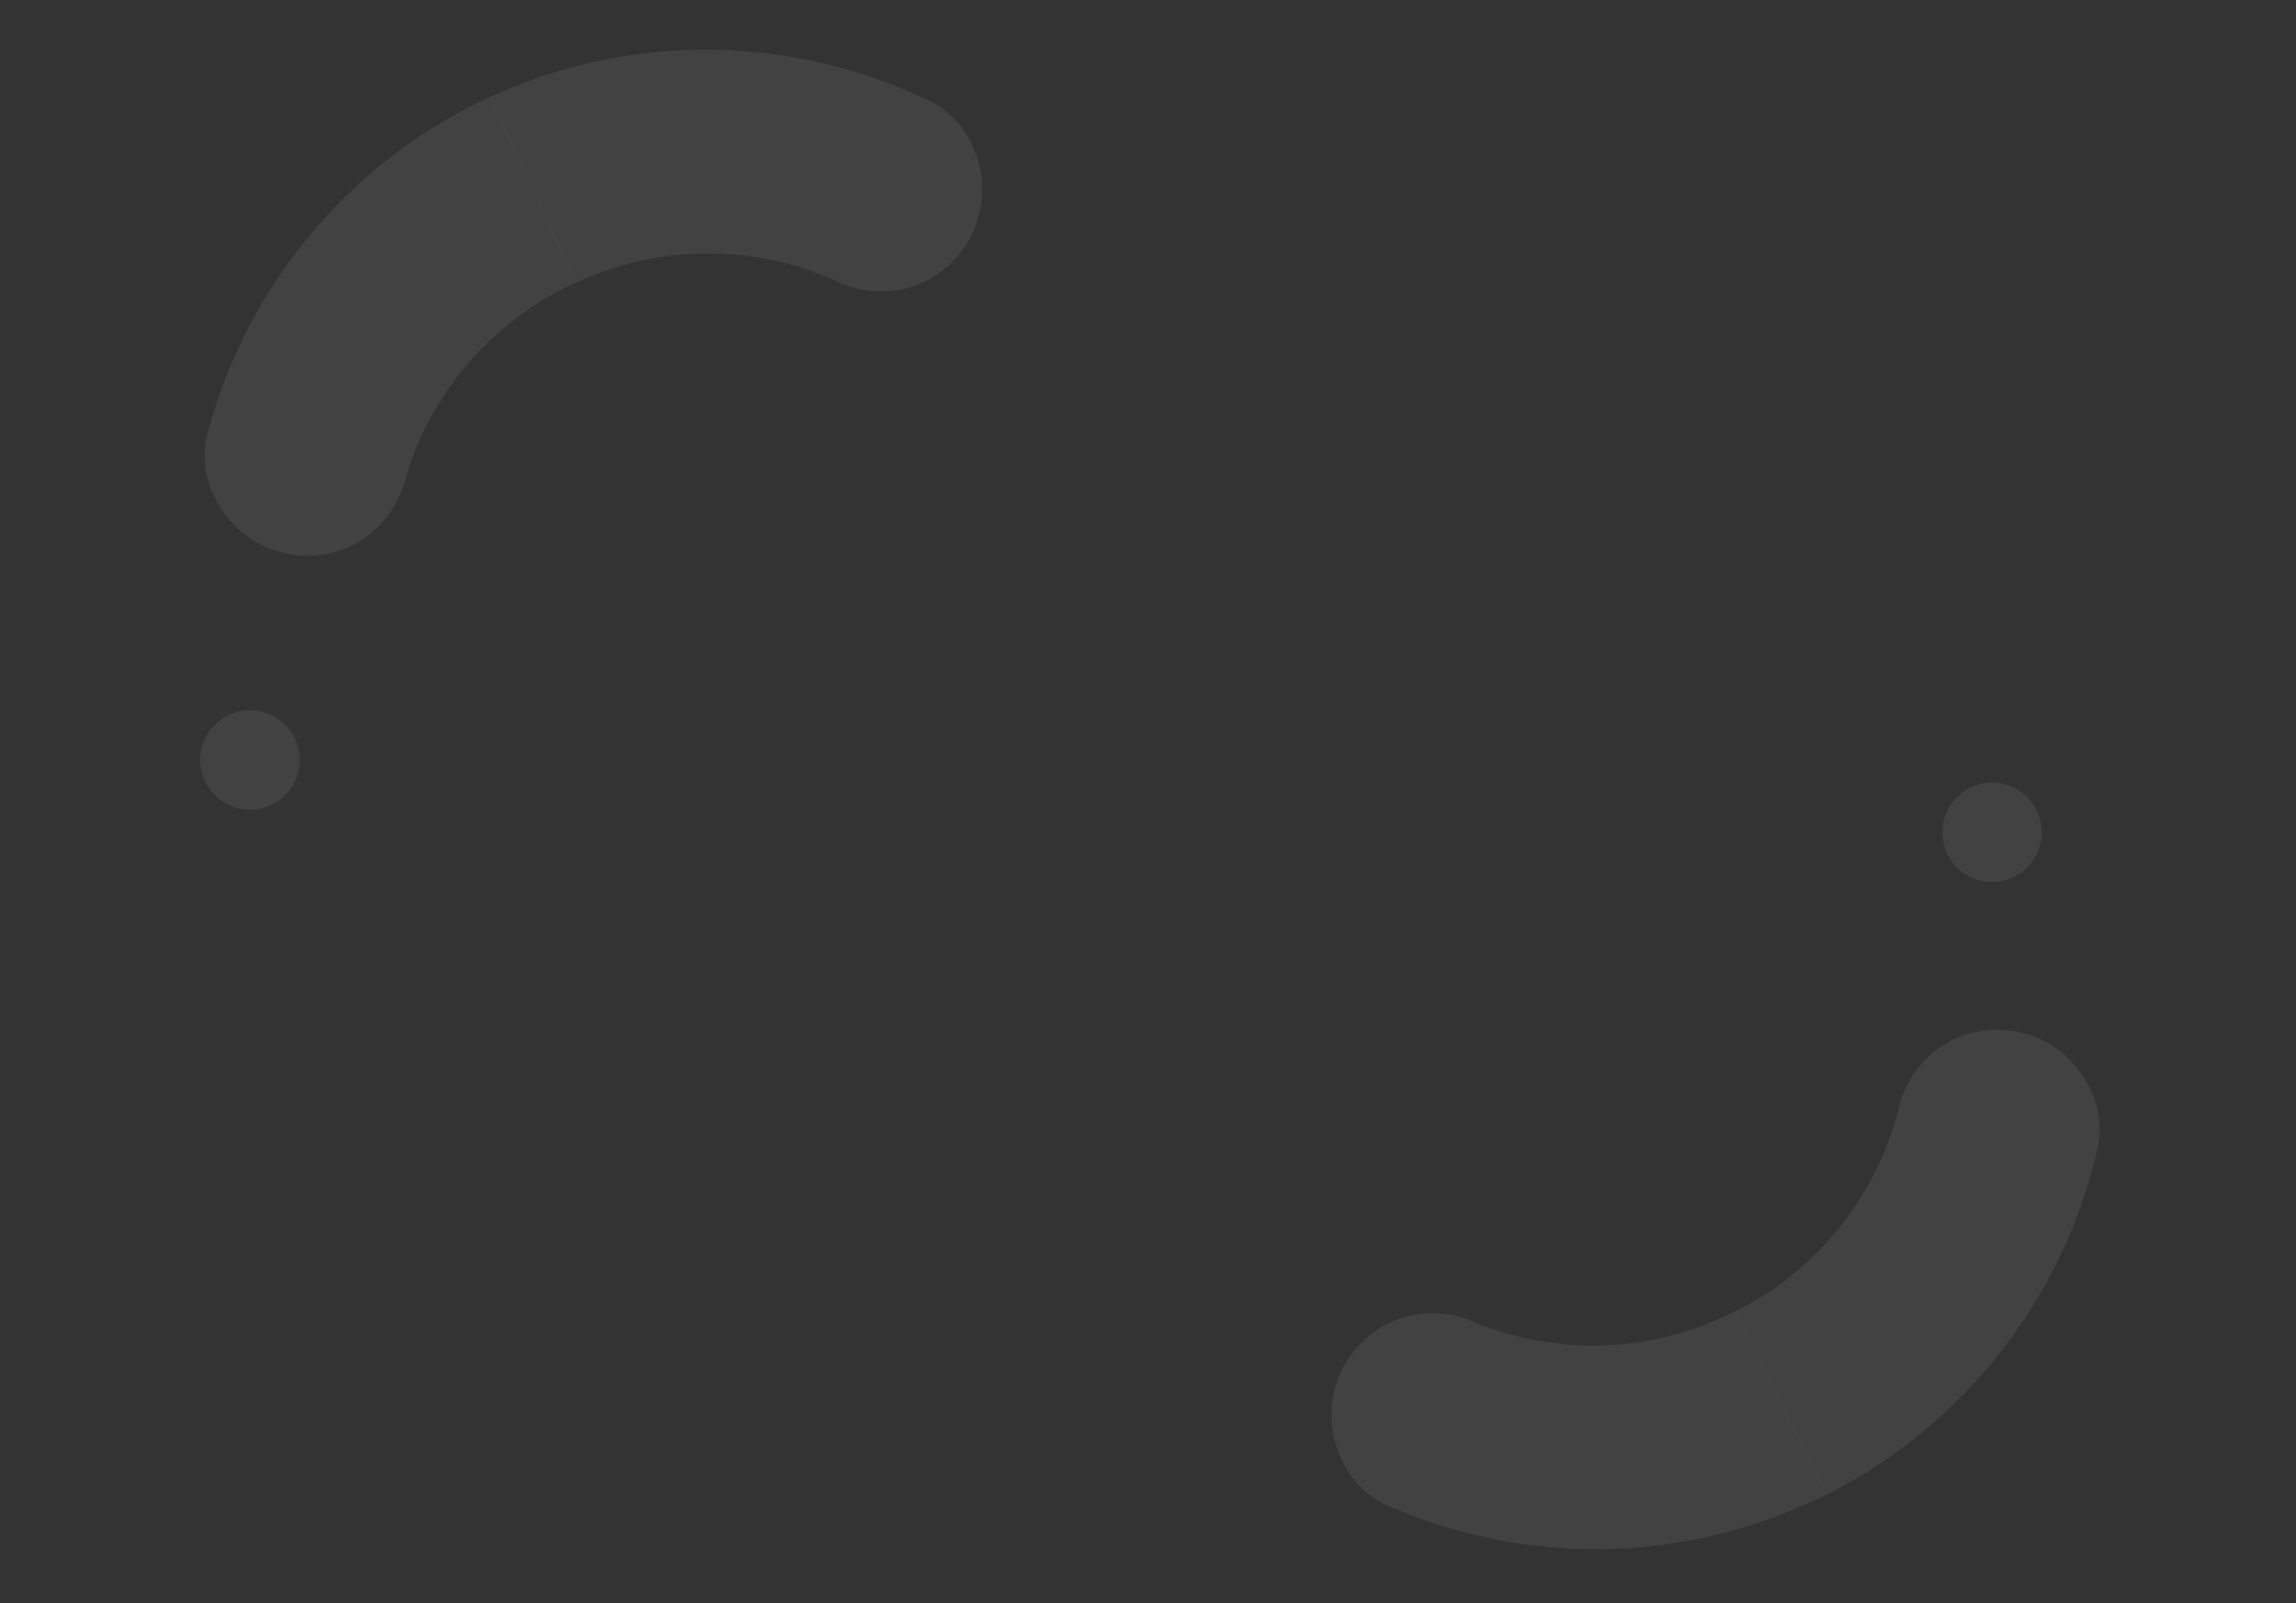 <?xml version="1.0" encoding="UTF-8"?> <svg xmlns="http://www.w3.org/2000/svg" width="785" height="548" viewBox="0 0 785 548" fill="none"><rect x="0" y="0" width="785" height="548" fill="#333333" stroke="none"/><g clip-path="url(#clip0_412_156)"><mask id="mask0_412_156" style="mask-type:luminance" maskUnits="userSpaceOnUse" x="0" y="0" width="785" height="548"><path d="M785 0H0V548H785V0Z" fill="white"></path></mask><g mask="url(#mask0_412_156)"><g opacity="0.5"><path d="M596.399 522.007C606.12 519.072 615.512 515.321 624.487 510.819L593.085 448.297C586.79 451.51 580.156 454.106 573.271 456.027C550.822 462.289 526.939 461.023 505.279 452.422C500.49 450.075 495.229 448.853 489.897 448.849C484.564 448.845 479.302 450.06 474.51 452.399C466.212 456.567 459.909 463.86 456.988 472.675C454.068 481.49 454.768 491.104 458.936 499.402C462.534 506.984 468.992 512.829 476.894 515.654C514.77 531.641 557.042 533.889 596.399 522.007Z" fill="white" fill-opacity="0.15"></path><path d="M650.201 495.036C642.042 501.082 633.425 506.376 624.455 510.888L593.052 448.365C599.389 445.234 605.432 441.463 611.084 437.087C629.512 422.818 642.756 402.905 648.791 380.393C649.767 375.152 651.929 370.202 655.11 365.922C658.291 361.642 662.407 358.146 667.145 355.699C675.443 351.531 685.057 350.83 693.872 353.751C702.686 356.671 709.98 362.974 714.148 371.272C718.082 378.685 718.914 387.355 716.462 395.382C706.67 435.31 683.232 470.56 650.201 495.036Z" fill="white" fill-opacity="0.15"></path><path d="M195.977 22.91C186.163 25.517 176.65 28.951 167.529 33.149L196.815 96.69C203.214 93.69 209.932 91.318 216.877 89.63C239.524 84.124 263.35 86.192 284.71 95.515C289.417 98.021 294.634 99.419 299.963 99.602C305.293 99.785 310.593 98.748 315.461 96.571C323.894 92.684 330.438 85.606 333.653 76.894C336.868 68.182 336.49 58.55 332.603 50.117C329.262 42.419 323.004 36.36 315.201 33.271C277.883 16.021 235.711 12.357 195.977 22.91Z" fill="white" fill-opacity="0.15"></path><path d="M141.3 48.06C149.658 42.292 158.447 37.29 167.564 33.082L196.85 96.623C190.412 99.54 184.245 103.106 178.45 107.29C159.553 120.932 145.648 140.389 138.861 162.686C137.709 167.891 135.383 172.766 132.06 176.937C128.737 181.108 124.506 184.464 119.689 186.75C111.255 190.637 101.623 191.015 92.911 187.8C84.2 184.585 77.122 178.041 73.235 169.608C69.552 162.067 69.011 153.374 71.731 145.434C82.858 105.857 107.466 71.413 141.3 48.06Z" fill="white" fill-opacity="0.15"></path><path d="M77.982 244.502C69.55 248.64 66.069 258.83 70.207 267.262C74.345 275.694 84.535 279.174 92.967 275.036C101.399 270.898 104.88 260.708 100.742 252.276C96.604 243.844 86.414 240.364 77.982 244.502Z" fill="white" fill-opacity="0.15"></path><path d="M673.583 269.235C665.151 273.373 661.671 283.563 665.809 291.995C669.947 300.427 680.137 303.907 688.569 299.769C697.001 295.631 700.481 285.441 696.343 277.009C692.205 268.577 682.015 265.097 673.583 269.235Z" fill="white" fill-opacity="0.15"></path></g></g></g><defs><clipPath id="clip0_412_156"><rect width="785" height="548" fill="white"></rect></clipPath></defs></svg> 
